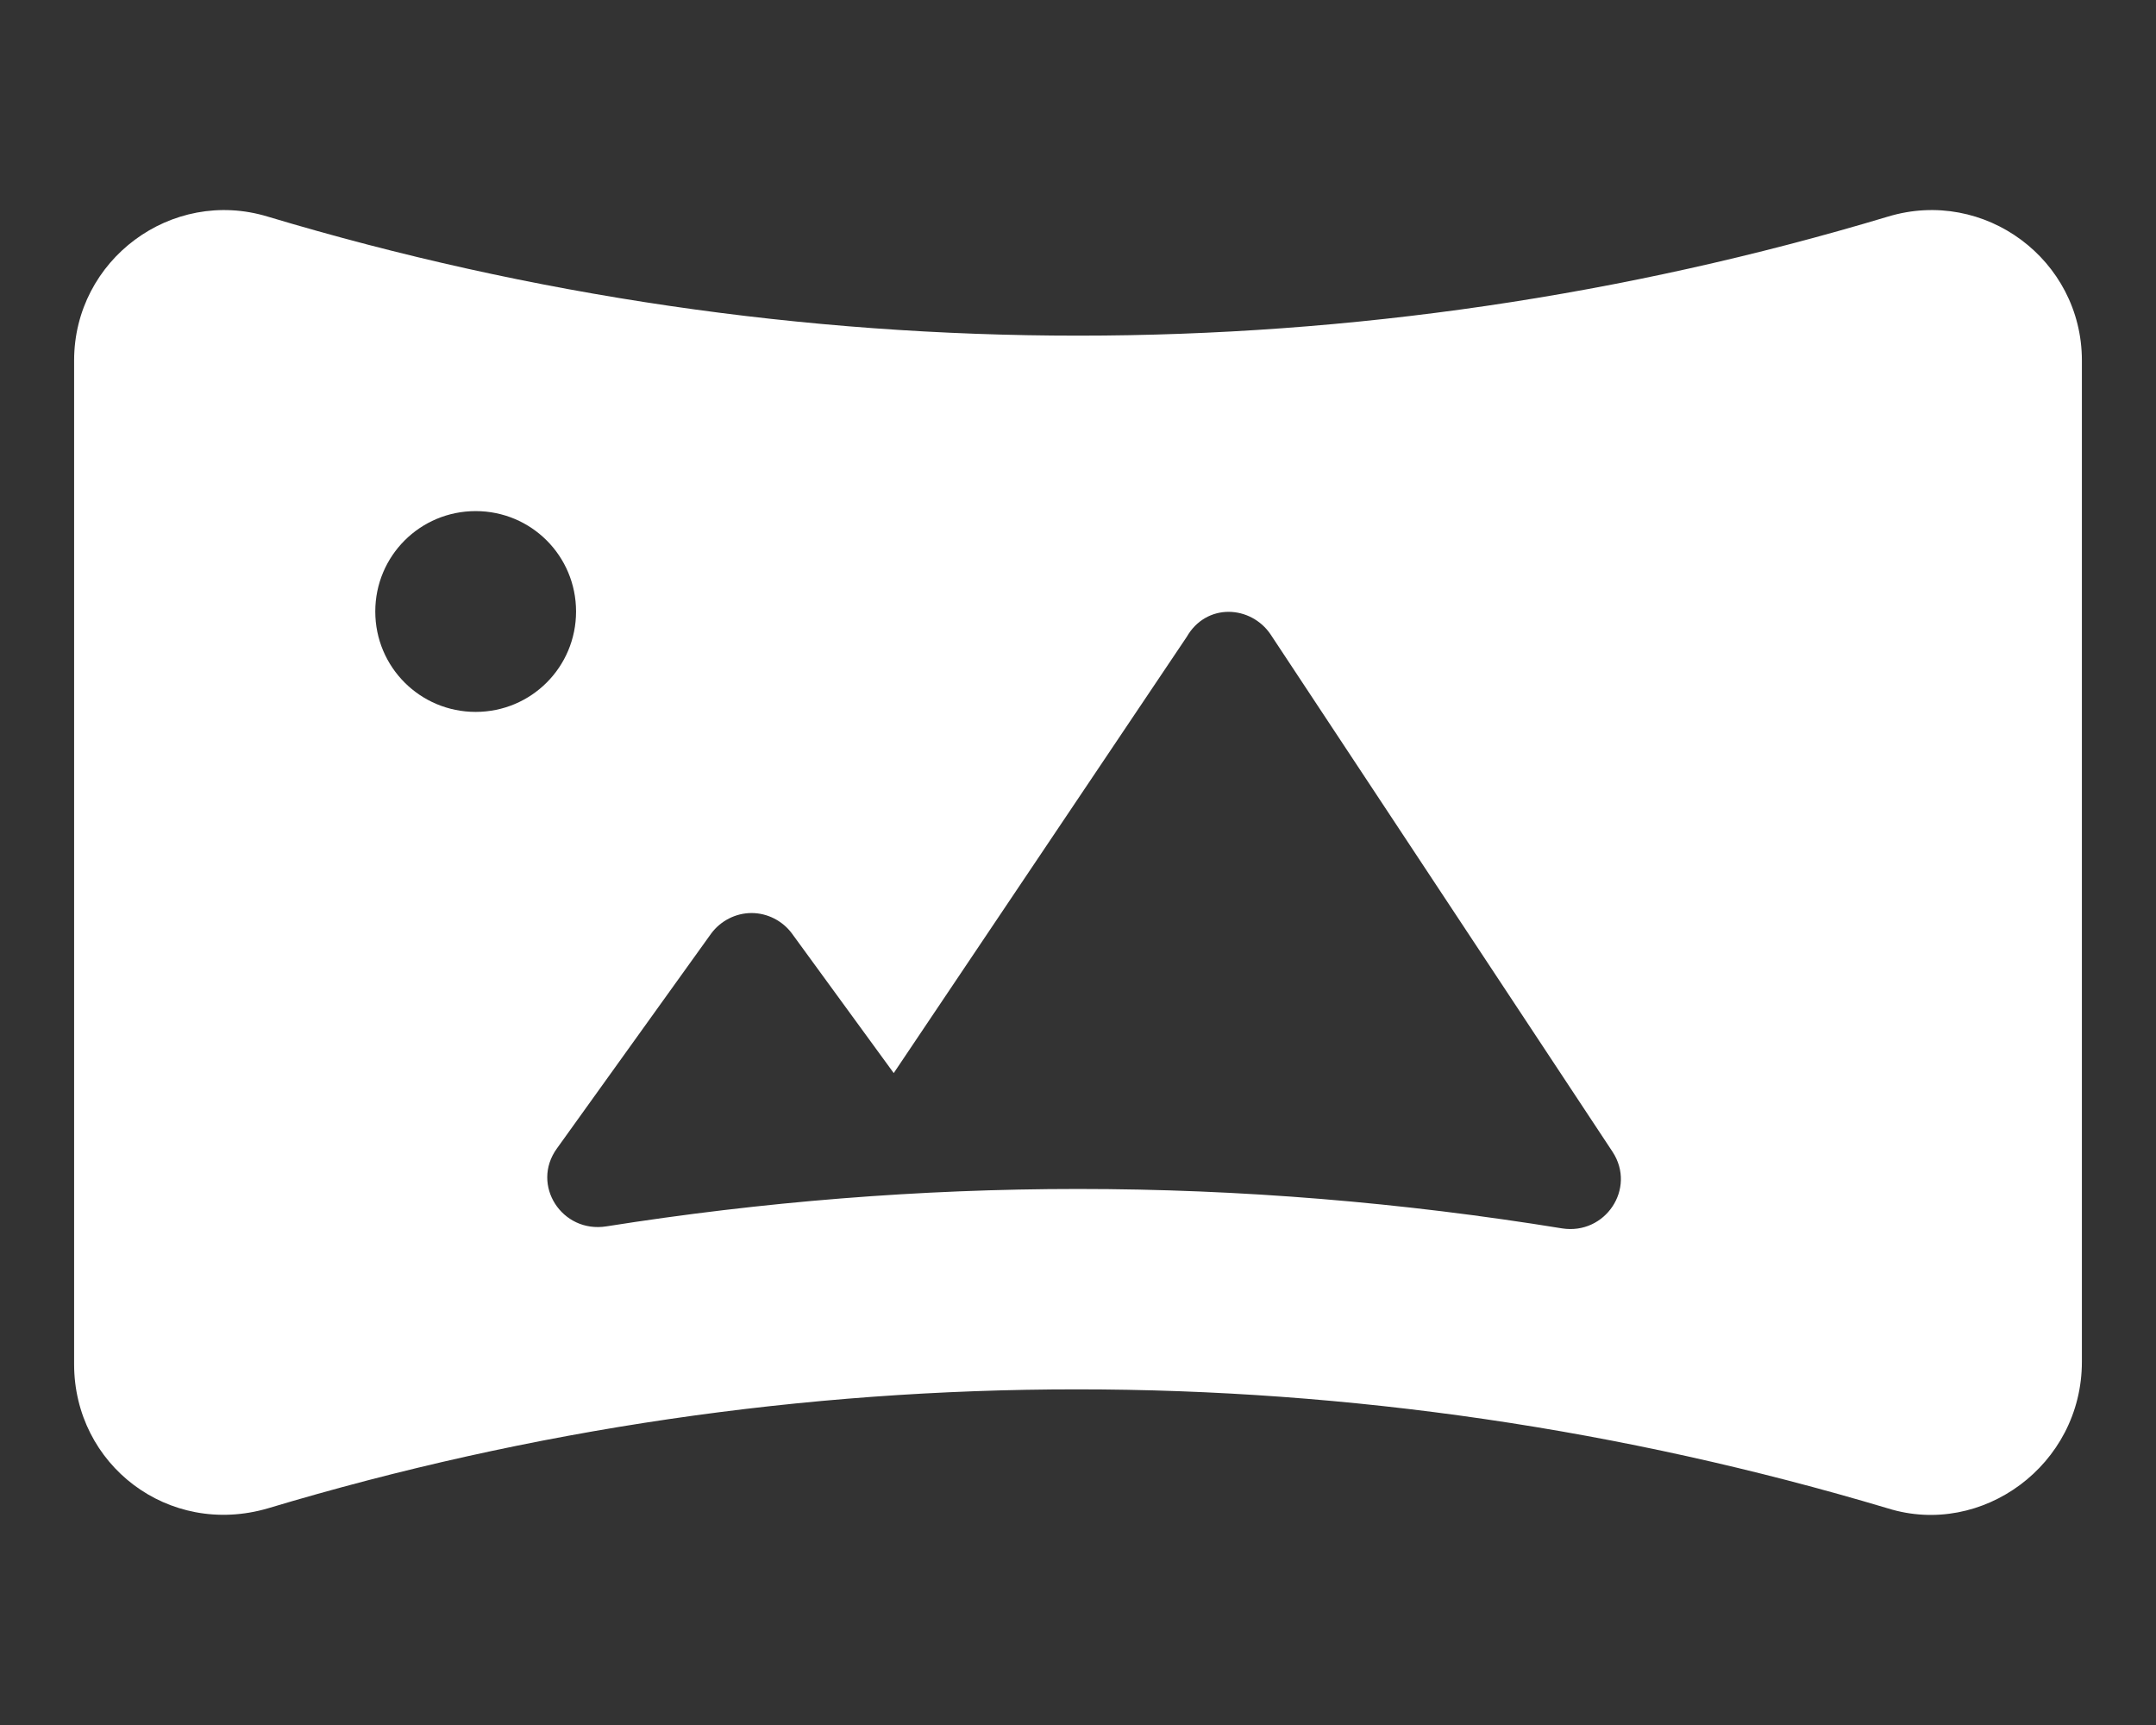 <?xml version="1.0" encoding="utf-8"?>
<!-- Generator: Adobe Illustrator 24.0.2, SVG Export Plug-In . SVG Version: 6.00 Build 0)  -->
<svg version="1.1" id="Capa_1" xmlns="http://www.w3.org/2000/svg" xmlns:xlink="http://www.w3.org/1999/xlink" x="0px" y="0px"
	 viewBox="0 0 640 512" style="enable-background:new 0 0 640 512;" xml:space="preserve">
<rect x="0" y="0" width="640" height="512" fill="#333333" stroke="none"/>
<style type="text/css">
	.st0{fill:#FFFFFF;}
</style>
<path class="st0" d="M560.4,64.3c-156.8,47.1-324,47.1-480.9,0C50.9,55.6,22,77.1,22,107v297.9c0,29.9,28,51.4,57.5,42.8
	c156.8-47.1,323.2-47.1,480.9,0c27.9,8.7,57.6-12.8,57.6-43.5V107C618,77.1,589.1,55.6,560.4,64.3z M141.2,211.3
	c-16.5,0-29.8-13.3-29.8-29.8s13.3-29.8,29.8-29.8S171,165,171,181.5S157.7,211.3,141.2,211.3z M463.7,364.6
	c-47.4-7.7-95.4-11.7-143.7-11.7c-47,0-93.8,3.8-140,11.1c-13.2,2.1-22.5-12.3-14.7-23.1l45.8-63.8c2.8-3.8,7.3-6.1,12-6.1
	s9.2,2.3,12,6.1l30.2,41.4l87-129.5c2.8-4.9,7.5-7.4,12.4-7.4s9.6,2.5,12.4,6.6l101.6,153.7C485.8,352.8,476.5,366.6,463.7,364.6z"
	/>
</svg>
